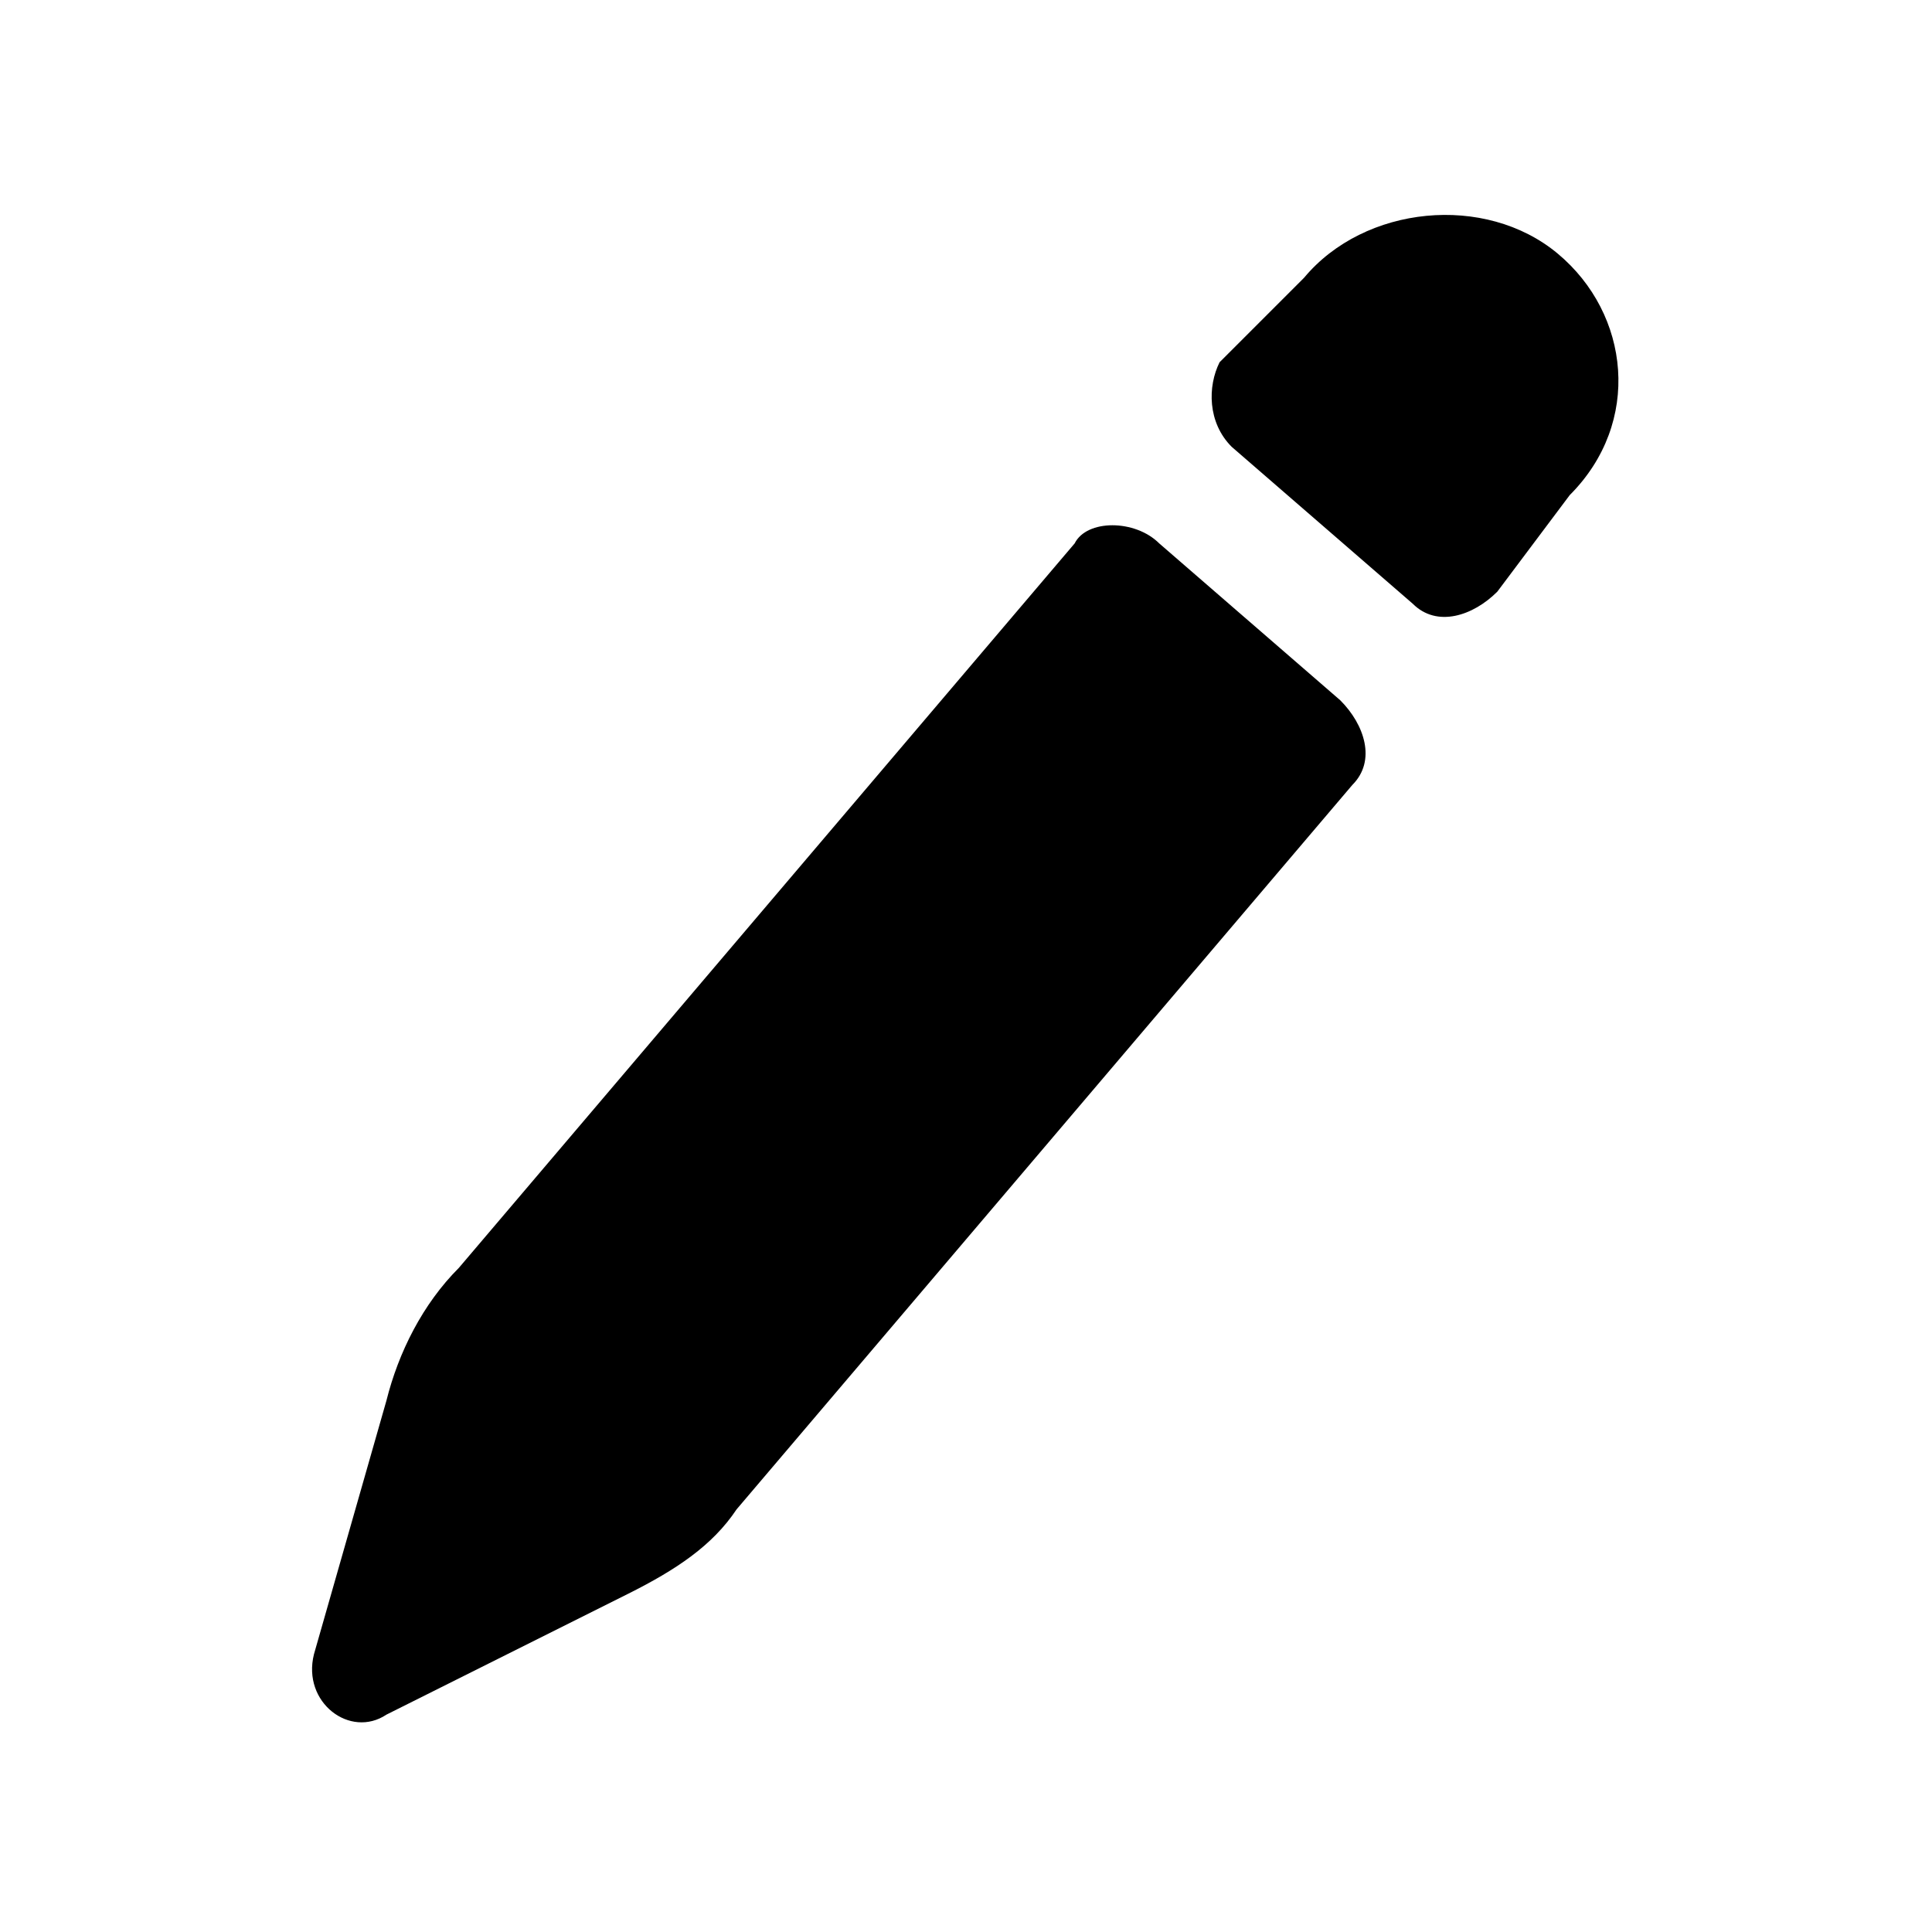 <svg xmlns="http://www.w3.org/2000/svg" width="16" height="16" fill="none"><path fill="#000" fill-rule="evenodd" d="M12.9 2.1c-.6-.5-1.6-.4-2.1.2l-.7.7c-.1.2-.1.5.1.7L11.7 5c.2.2.5.1.7-.1l.6-.8c.6-.6.5-1.5-.1-2m-4 2.4-5.1 6c-.3.3-.5.7-.6 1.1l-.6 2.1c-.1.4.3.7.6.5l2-1c.4-.2.7-.4.9-.7l5.1-6c.2-.2.1-.5-.1-.7L9.6 4.5c-.2-.2-.6-.2-.7 0" clip-rule="evenodd"/></svg>